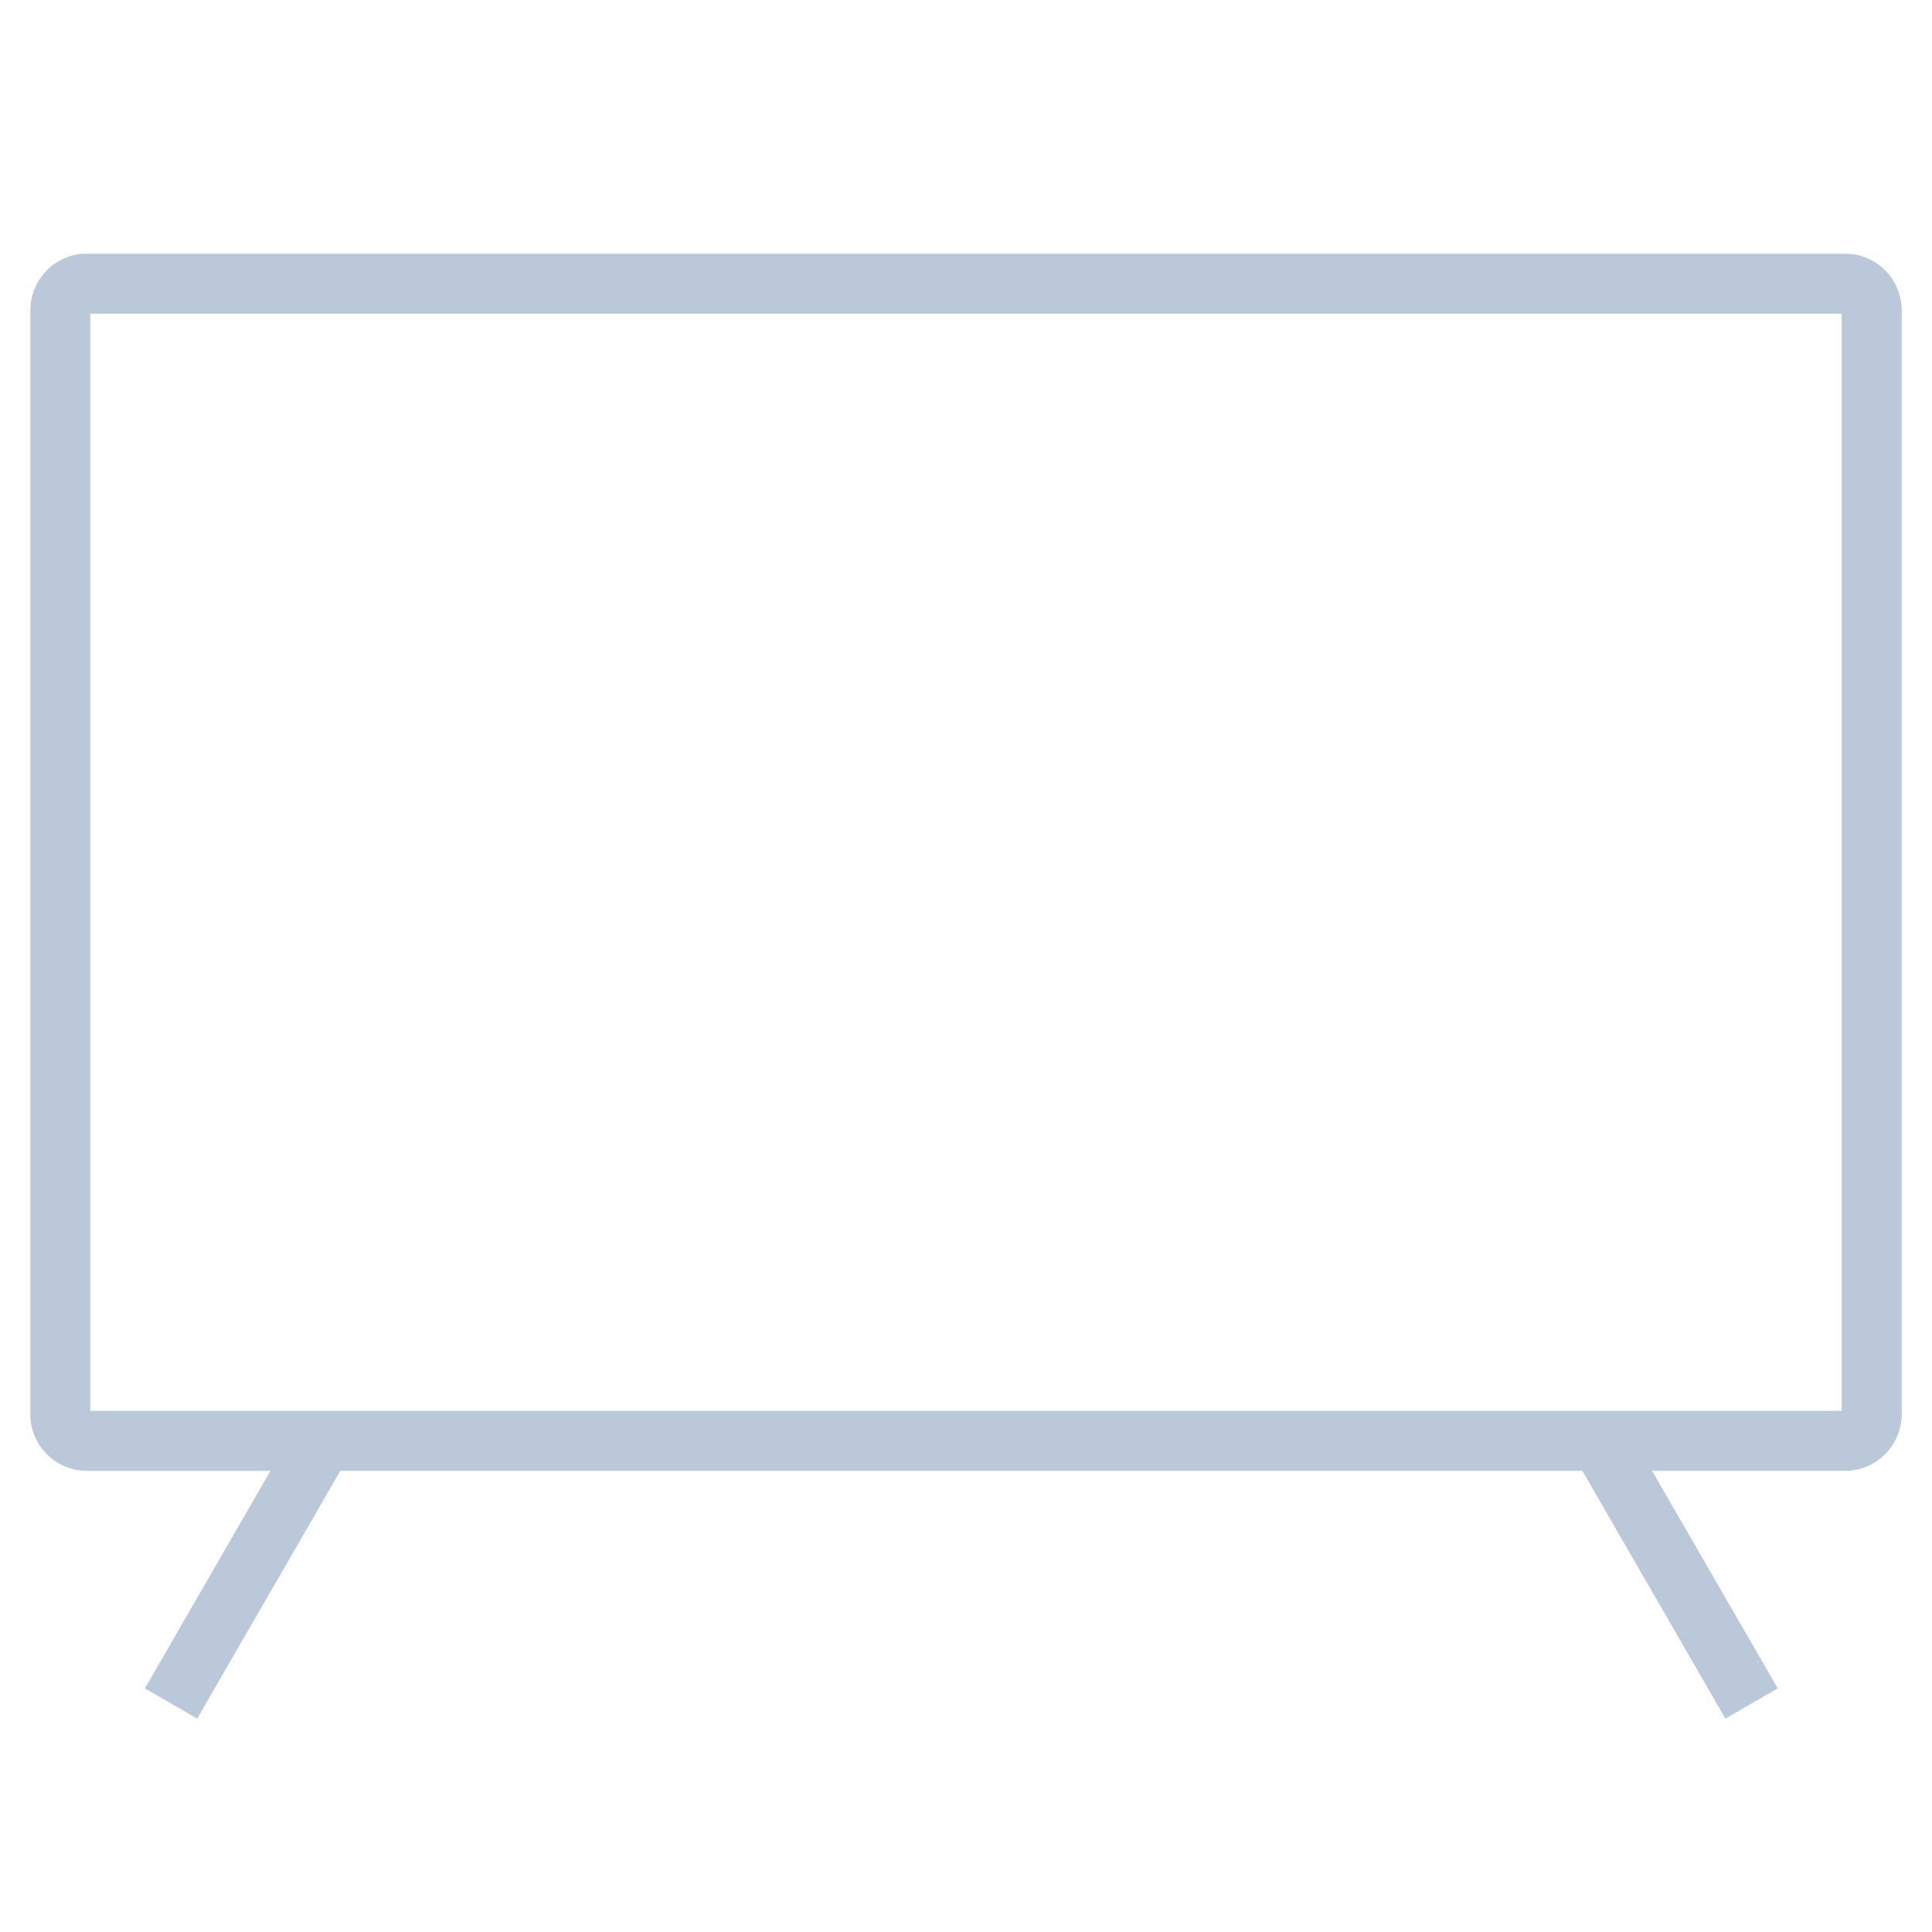 <svg id="TV" xmlns="http://www.w3.org/2000/svg" width="96" height="96" viewBox="0 0 96 96">
  <rect id="Container" width="96" height="96" fill="none"/>
  <path id="Icon_Light_Product_TV" fill="#BAC8D9" data-name="Icon / Light / Product / TV" d="M8.289,72.791h0l-2.6-1.5,6.239-10.809H2.8a2.816,2.816,0,0,1-2.8-2.66L0,57.649V2.832A2.823,2.823,0,0,1,2.632,0L2.8,0H90.179a2.818,2.818,0,0,1,2.8,2.661l.005.171V57.649a2.822,2.822,0,0,1-2.631,2.827l-.171.005h-9.6l6.242,10.809-2.6,1.5-7.107-12.31H15.4L8.29,72.79ZM2.98,2.981V57.5H90V2.981Z" transform="translate(1.51 12.605)"/>
</svg>
